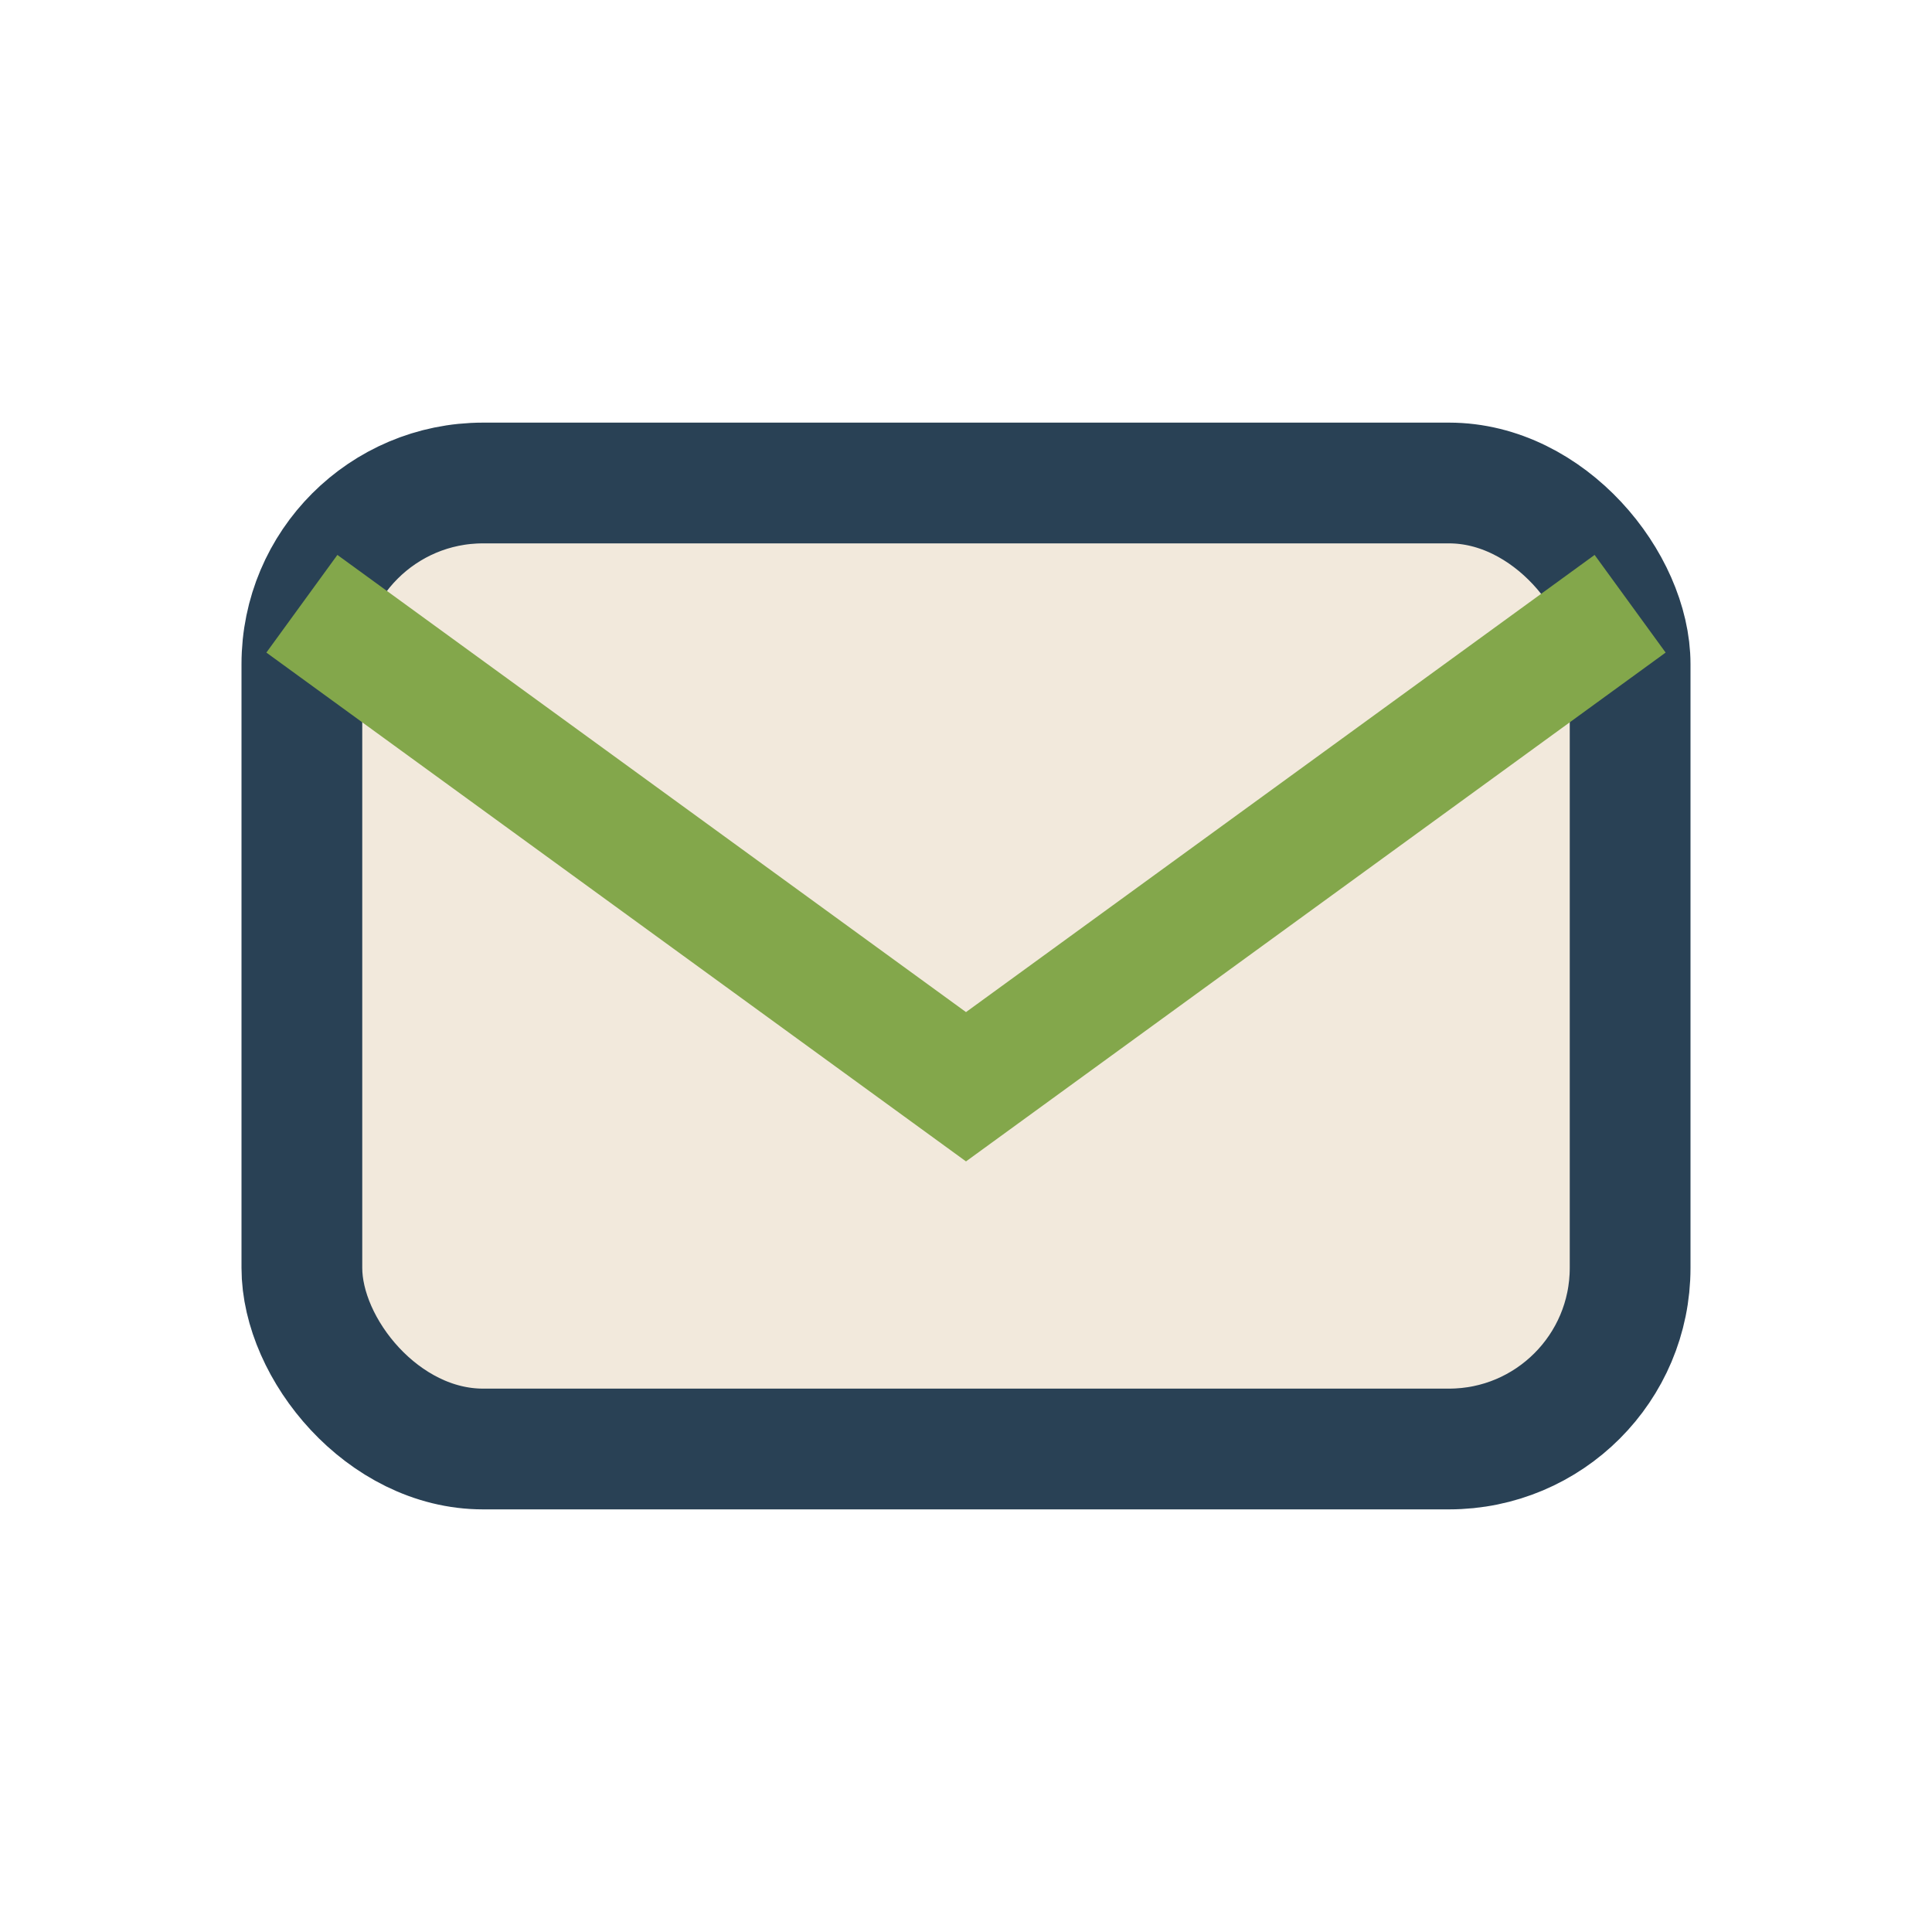 <?xml version="1.0" encoding="UTF-8"?>
<svg xmlns="http://www.w3.org/2000/svg" width="32" height="32" viewBox="0 0 32 32"><rect x="5" y="8" width="22" height="16" rx="3" fill="#F2E9DC" stroke="#294155" stroke-width="2"/><path d="M5 10l11 8 11-8" fill="none" stroke="#83A74B" stroke-width="2"/></svg>